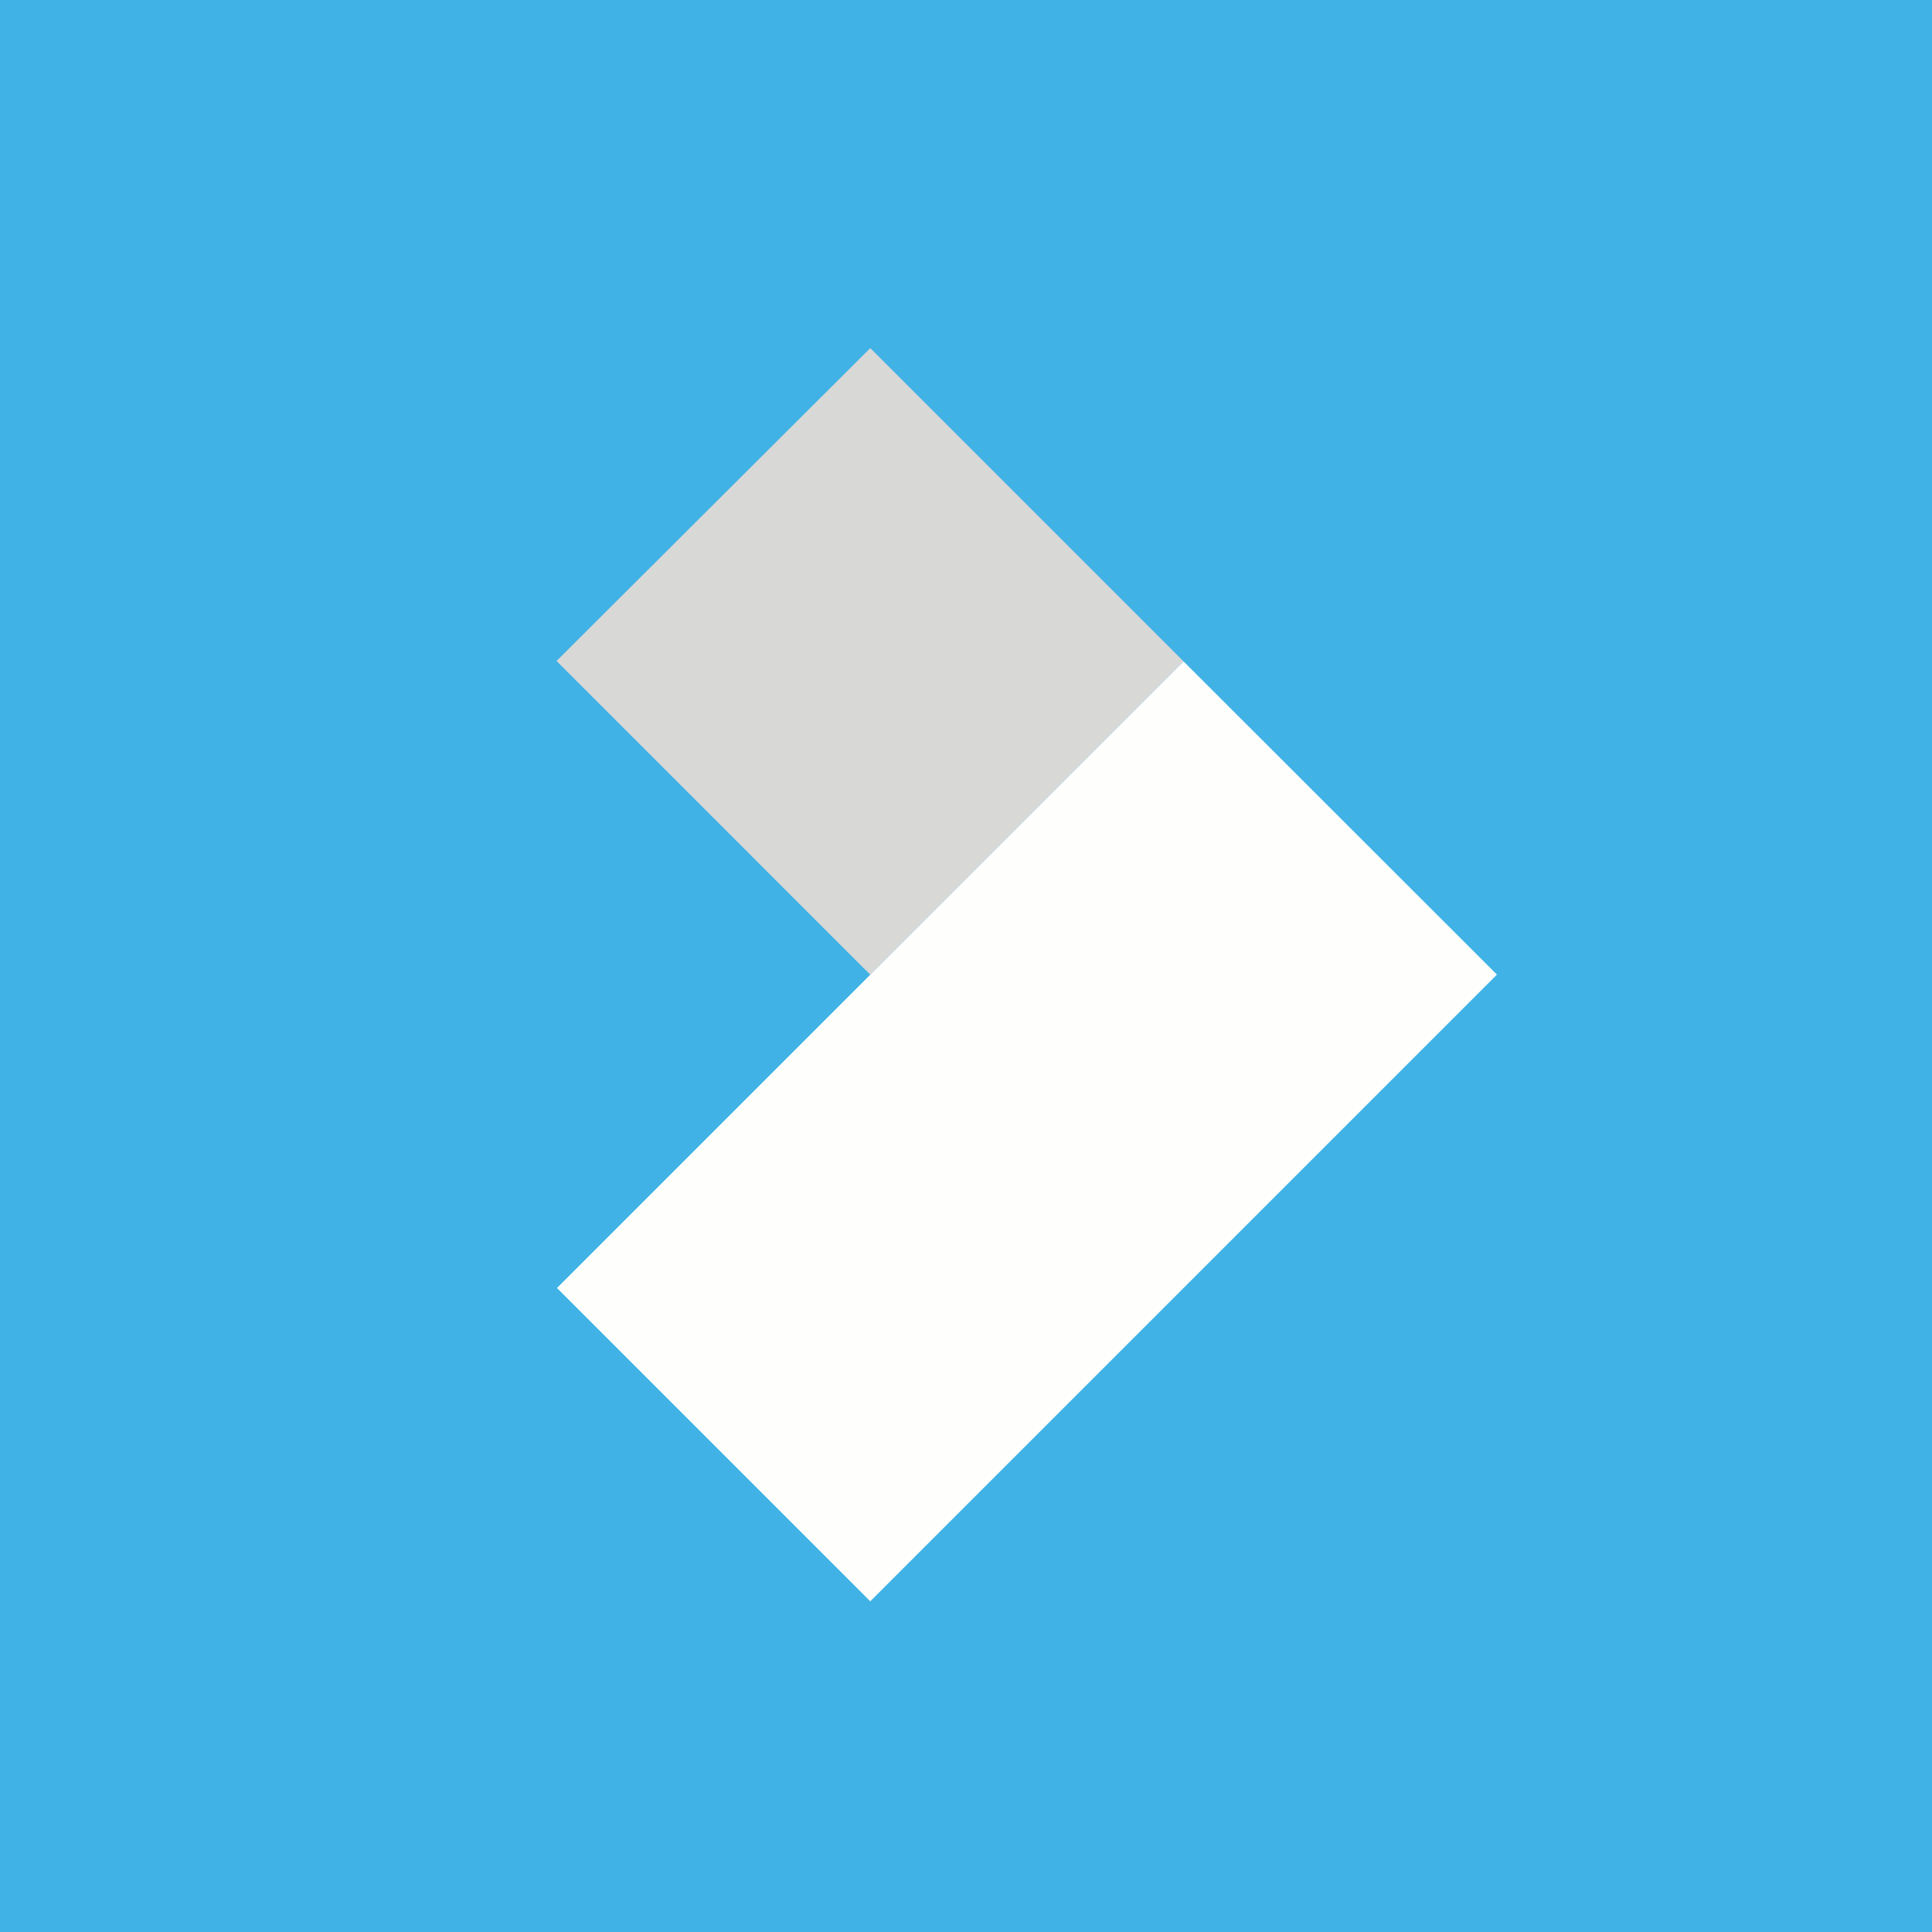 <?xml version="1.0" encoding="UTF-8"?>
<!-- generated by Finnhub -->
<svg viewBox="0 0 55.5 55.5" xmlns="http://www.w3.org/2000/svg">
<path d="M 0,0 H 55.5 V 55.5 H 0 Z" fill="rgb(64, 178, 229)"/>
<path d="M 15.99,18.985 L 25,10 L 34,19 L 25,28 L 16,19 Z" fill="rgb(216, 216, 215)"/>
<path d="M 42.99,27.985 L 34,19 L 16,37 L 25,46 L 43,28 Z" fill="rgb(254, 254, 253)"/>
</svg>
